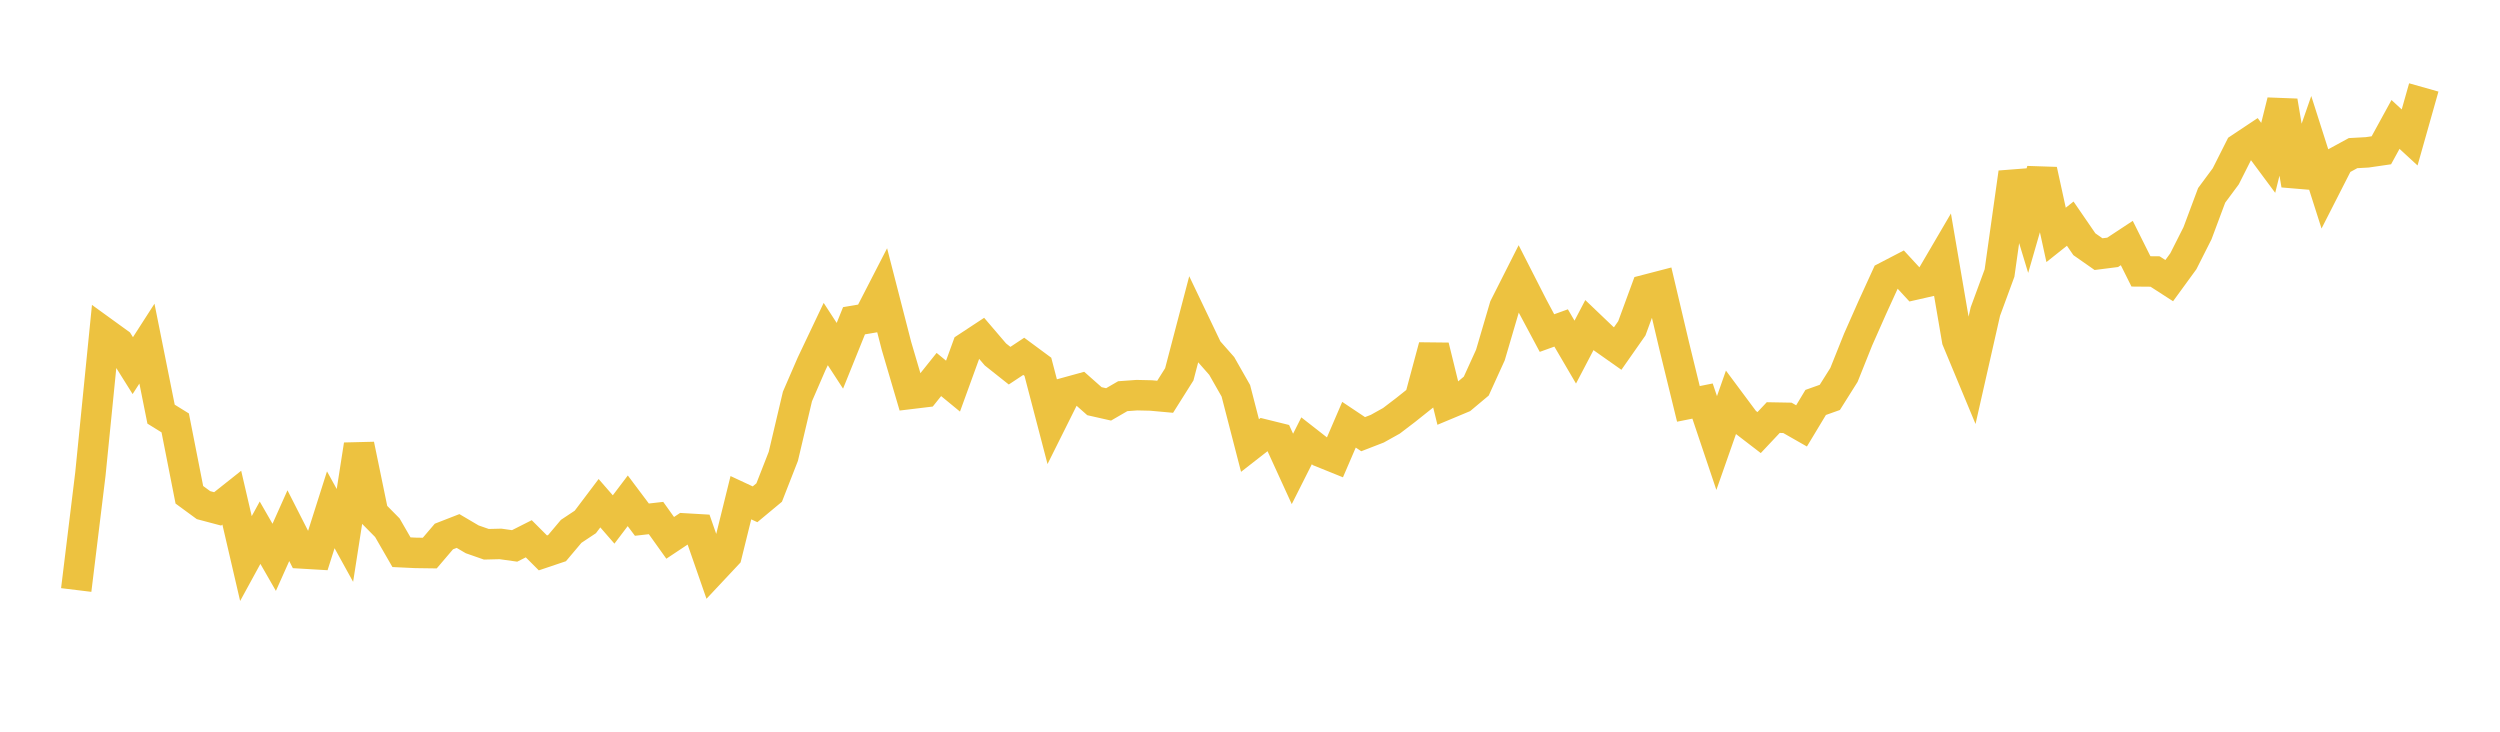 <svg width="164" height="48" xmlns="http://www.w3.org/2000/svg" xmlns:xlink="http://www.w3.org/1999/xlink"><path fill="none" stroke="rgb(237,194,64)" stroke-width="2" d="M5,38.704L5.928,31.109L6.855,21.832L7.783,22.504L8.711,23.985L9.639,22.542L10.566,27.168L11.494,27.743L12.422,32.458L13.349,33.137L14.277,33.383L15.205,32.647L16.133,36.642L17.06,34.945L17.988,36.561L18.916,34.484L19.843,36.307L20.771,36.362L21.699,33.442L22.627,35.124L23.554,29.18L24.482,33.678L25.41,34.617L26.337,36.225L27.265,36.269L28.193,36.282L29.12,35.195L30.048,34.833L30.976,35.38L31.904,35.704L32.831,35.681L33.759,35.812L34.687,35.343L35.614,36.27L36.542,35.957L37.47,34.856L38.398,34.239L39.325,33.011L40.253,34.078L41.181,32.853L42.108,34.089L43.036,33.983L43.964,35.283L44.892,34.666L45.819,34.72L46.747,37.39L47.675,36.4L48.602,32.649L49.53,33.082L50.458,32.31L51.386,29.936L52.313,26.008L53.241,23.867L54.169,21.914L55.096,23.34L56.024,21.041L56.952,20.884L57.88,19.081L58.807,22.686L59.735,25.838L60.663,25.726L61.59,24.567L62.518,25.33L63.446,22.778L64.373,22.168L65.301,23.253L66.229,23.989L67.157,23.375L68.084,24.06L69.012,27.612L69.94,25.752L70.867,25.497L71.795,26.318L72.723,26.528L73.651,25.99L74.578,25.923L75.506,25.944L76.434,26.028L77.361,24.556L78.289,21.014L79.217,22.954L80.145,24.007L81.072,25.636L82,29.227L82.928,28.504L83.855,28.733L84.783,30.761L85.711,28.918L86.639,29.643L87.566,30.018L88.494,27.862L89.422,28.482L90.349,28.123L91.277,27.606L92.205,26.899L93.133,26.159L94.06,22.711L94.988,26.493L95.916,26.105L96.843,25.328L97.771,23.288L98.699,20.131L99.627,18.295L100.554,20.113L101.482,21.849L102.41,21.514L103.337,23.098L104.265,21.325L105.193,22.211L106.12,22.864L107.048,21.539L107.976,19.012L108.904,18.771L109.831,22.701L110.759,26.495L111.687,26.309L112.614,29.064L113.542,26.418L114.47,27.665L115.398,28.378L116.325,27.393L117.253,27.41L118.181,27.939L119.108,26.4L120.036,26.069L120.964,24.594L121.892,22.276L122.819,20.182L123.747,18.151L124.675,17.669L125.602,18.674L126.53,18.463L127.458,16.878L128.386,22.304L129.313,24.532L130.241,20.434L131.169,17.912L132.096,11.324L133.024,14.38L133.952,11.161L134.88,15.409L135.807,14.671L136.735,16.022L137.663,16.671L138.59,16.554L139.518,15.943L140.446,17.803L141.373,17.811L142.301,18.409L143.229,17.136L144.157,15.298L145.084,12.816L146.012,11.563L146.94,9.722L147.867,9.105L148.795,10.355L149.723,6.632L150.651,12.13L151.578,9.462L152.506,12.37L153.434,10.549L154.361,10.045L155.289,9.994L156.217,9.859L157.145,8.163L158.072,9.017L159,5.736"></path></svg>